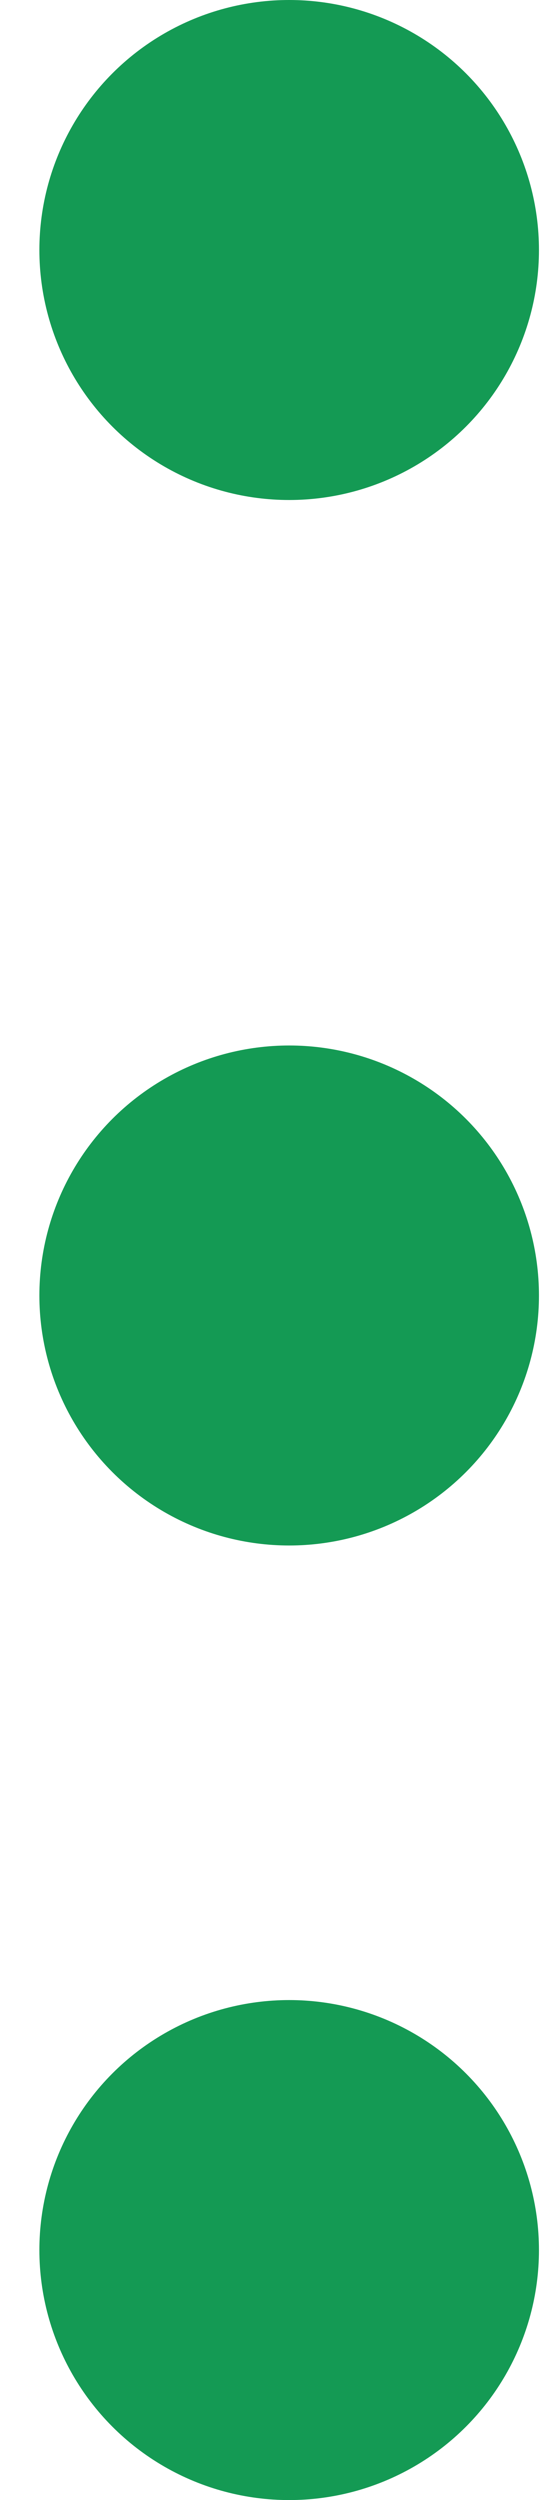 <svg width="12" height="55" viewBox="0 0 12 55" fill="none" xmlns="http://www.w3.org/2000/svg">
<circle cx="6.367" cy="5.5" r="5.5" fill="#149A54"/>
<circle cx="6.367" cy="28.5" r="5.5" fill="#149A54"/>
<circle cx="6.367" cy="49.5" r="5.5" fill="#149A54"/>
</svg>
